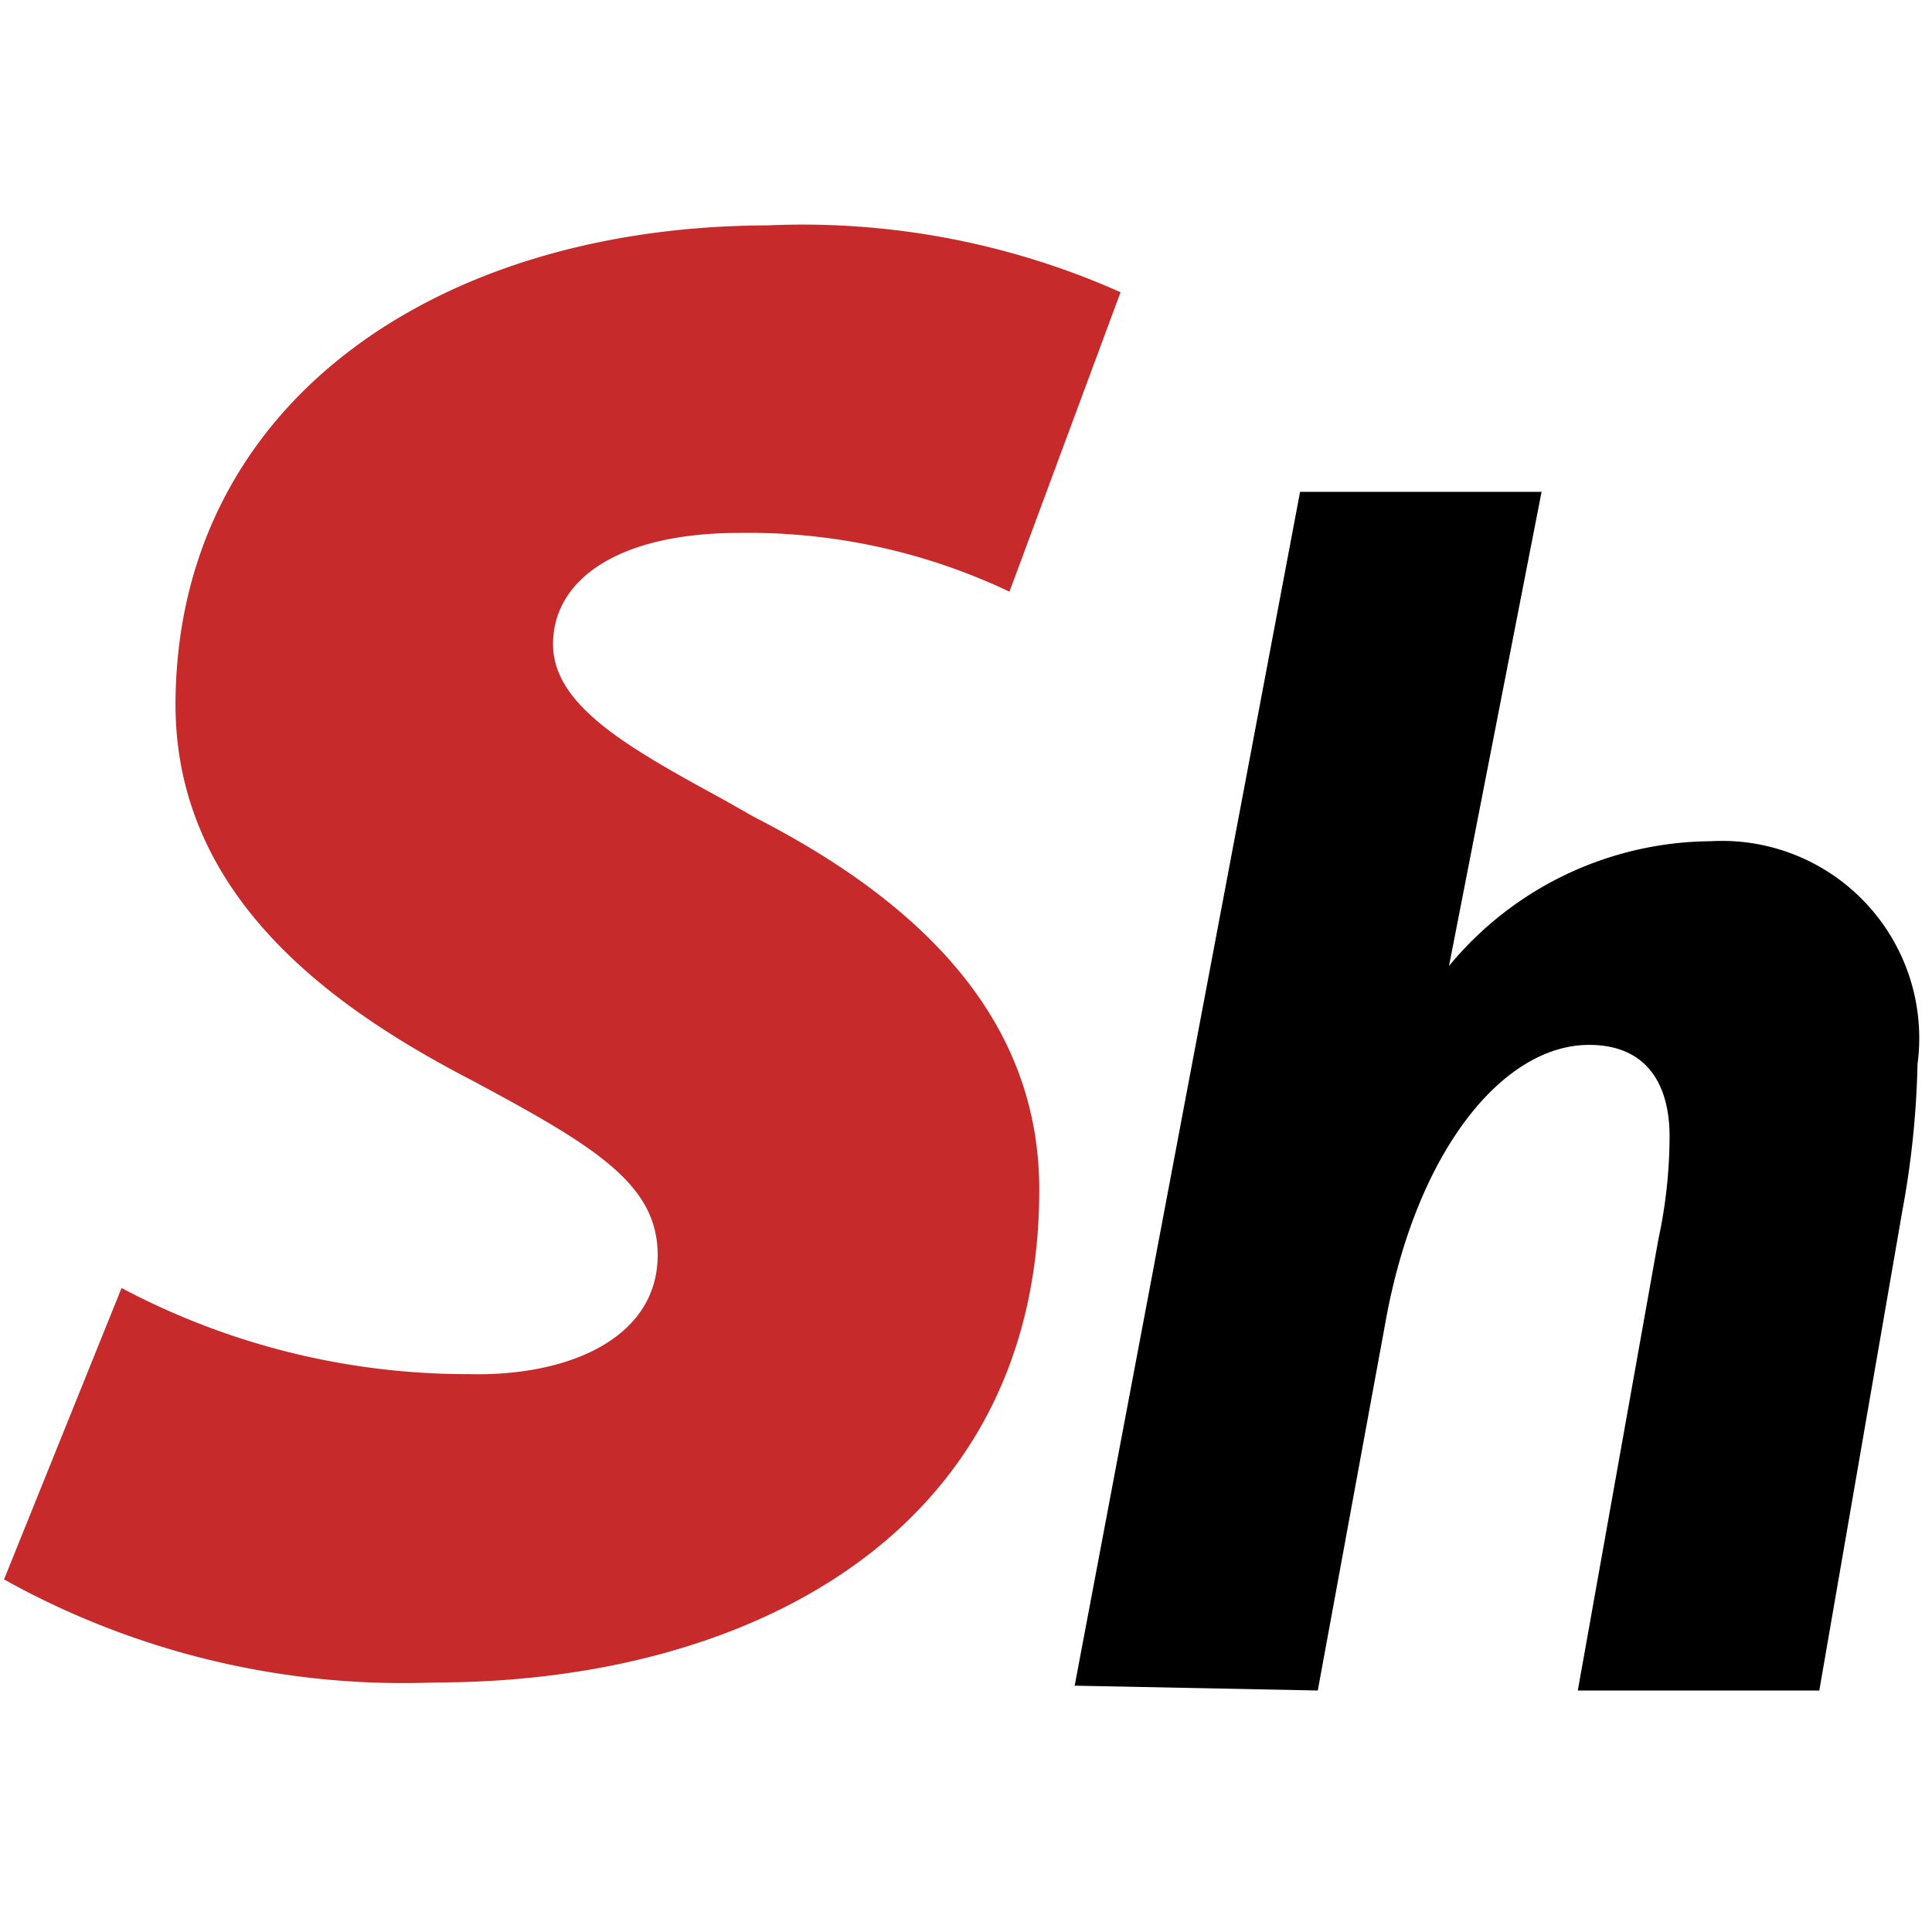 <svg xmlns="http://www.w3.org/2000/svg" viewBox="0 0 24 24"><defs><style>.cls-1{fill:#c62a2a;}</style></defs><g id="Layer_4" data-name="Layer 4"><path class="cls-1" d="M5.83,17.07A9.17,9.17,0,0,1,1.51,16L.05,19.62A10.19,10.19,0,0,0,5.41,20.9c3.88,0,7.5-1.85,7.5-6.12,0-2.08-1.41-3.54-3.54-4.63L9,9.94H9C7.81,9.29,6.87,8.77,6.87,8s.76-1.38,2.32-1.38a7.56,7.56,0,0,1,3.35.73l1.38-3.72a9.7,9.7,0,0,0-4.39-.83C5.44,2.81,2.19,5,2.18,8.75c0,2.42,2,3.8,3.7,4.68,1.51.81,2.29,1.28,2.29,2.16C8.17,16.63,7.05,17.1,5.83,17.07Z"/><path d="M13.35,20.94l2.8-14.83h3L18,12l0,0a4.25,4.25,0,0,1,3.25-1.55,2.45,2.45,0,0,1,2.57,2.77,11.25,11.25,0,0,1-.19,1.83L22.6,21h-3l1-5.6a6.12,6.12,0,0,0,.14-1.28c0-.66-.29-1.14-1-1.14-1.05,0-2.11,1.27-2.51,3.34L16.37,21Z"/></g></svg>